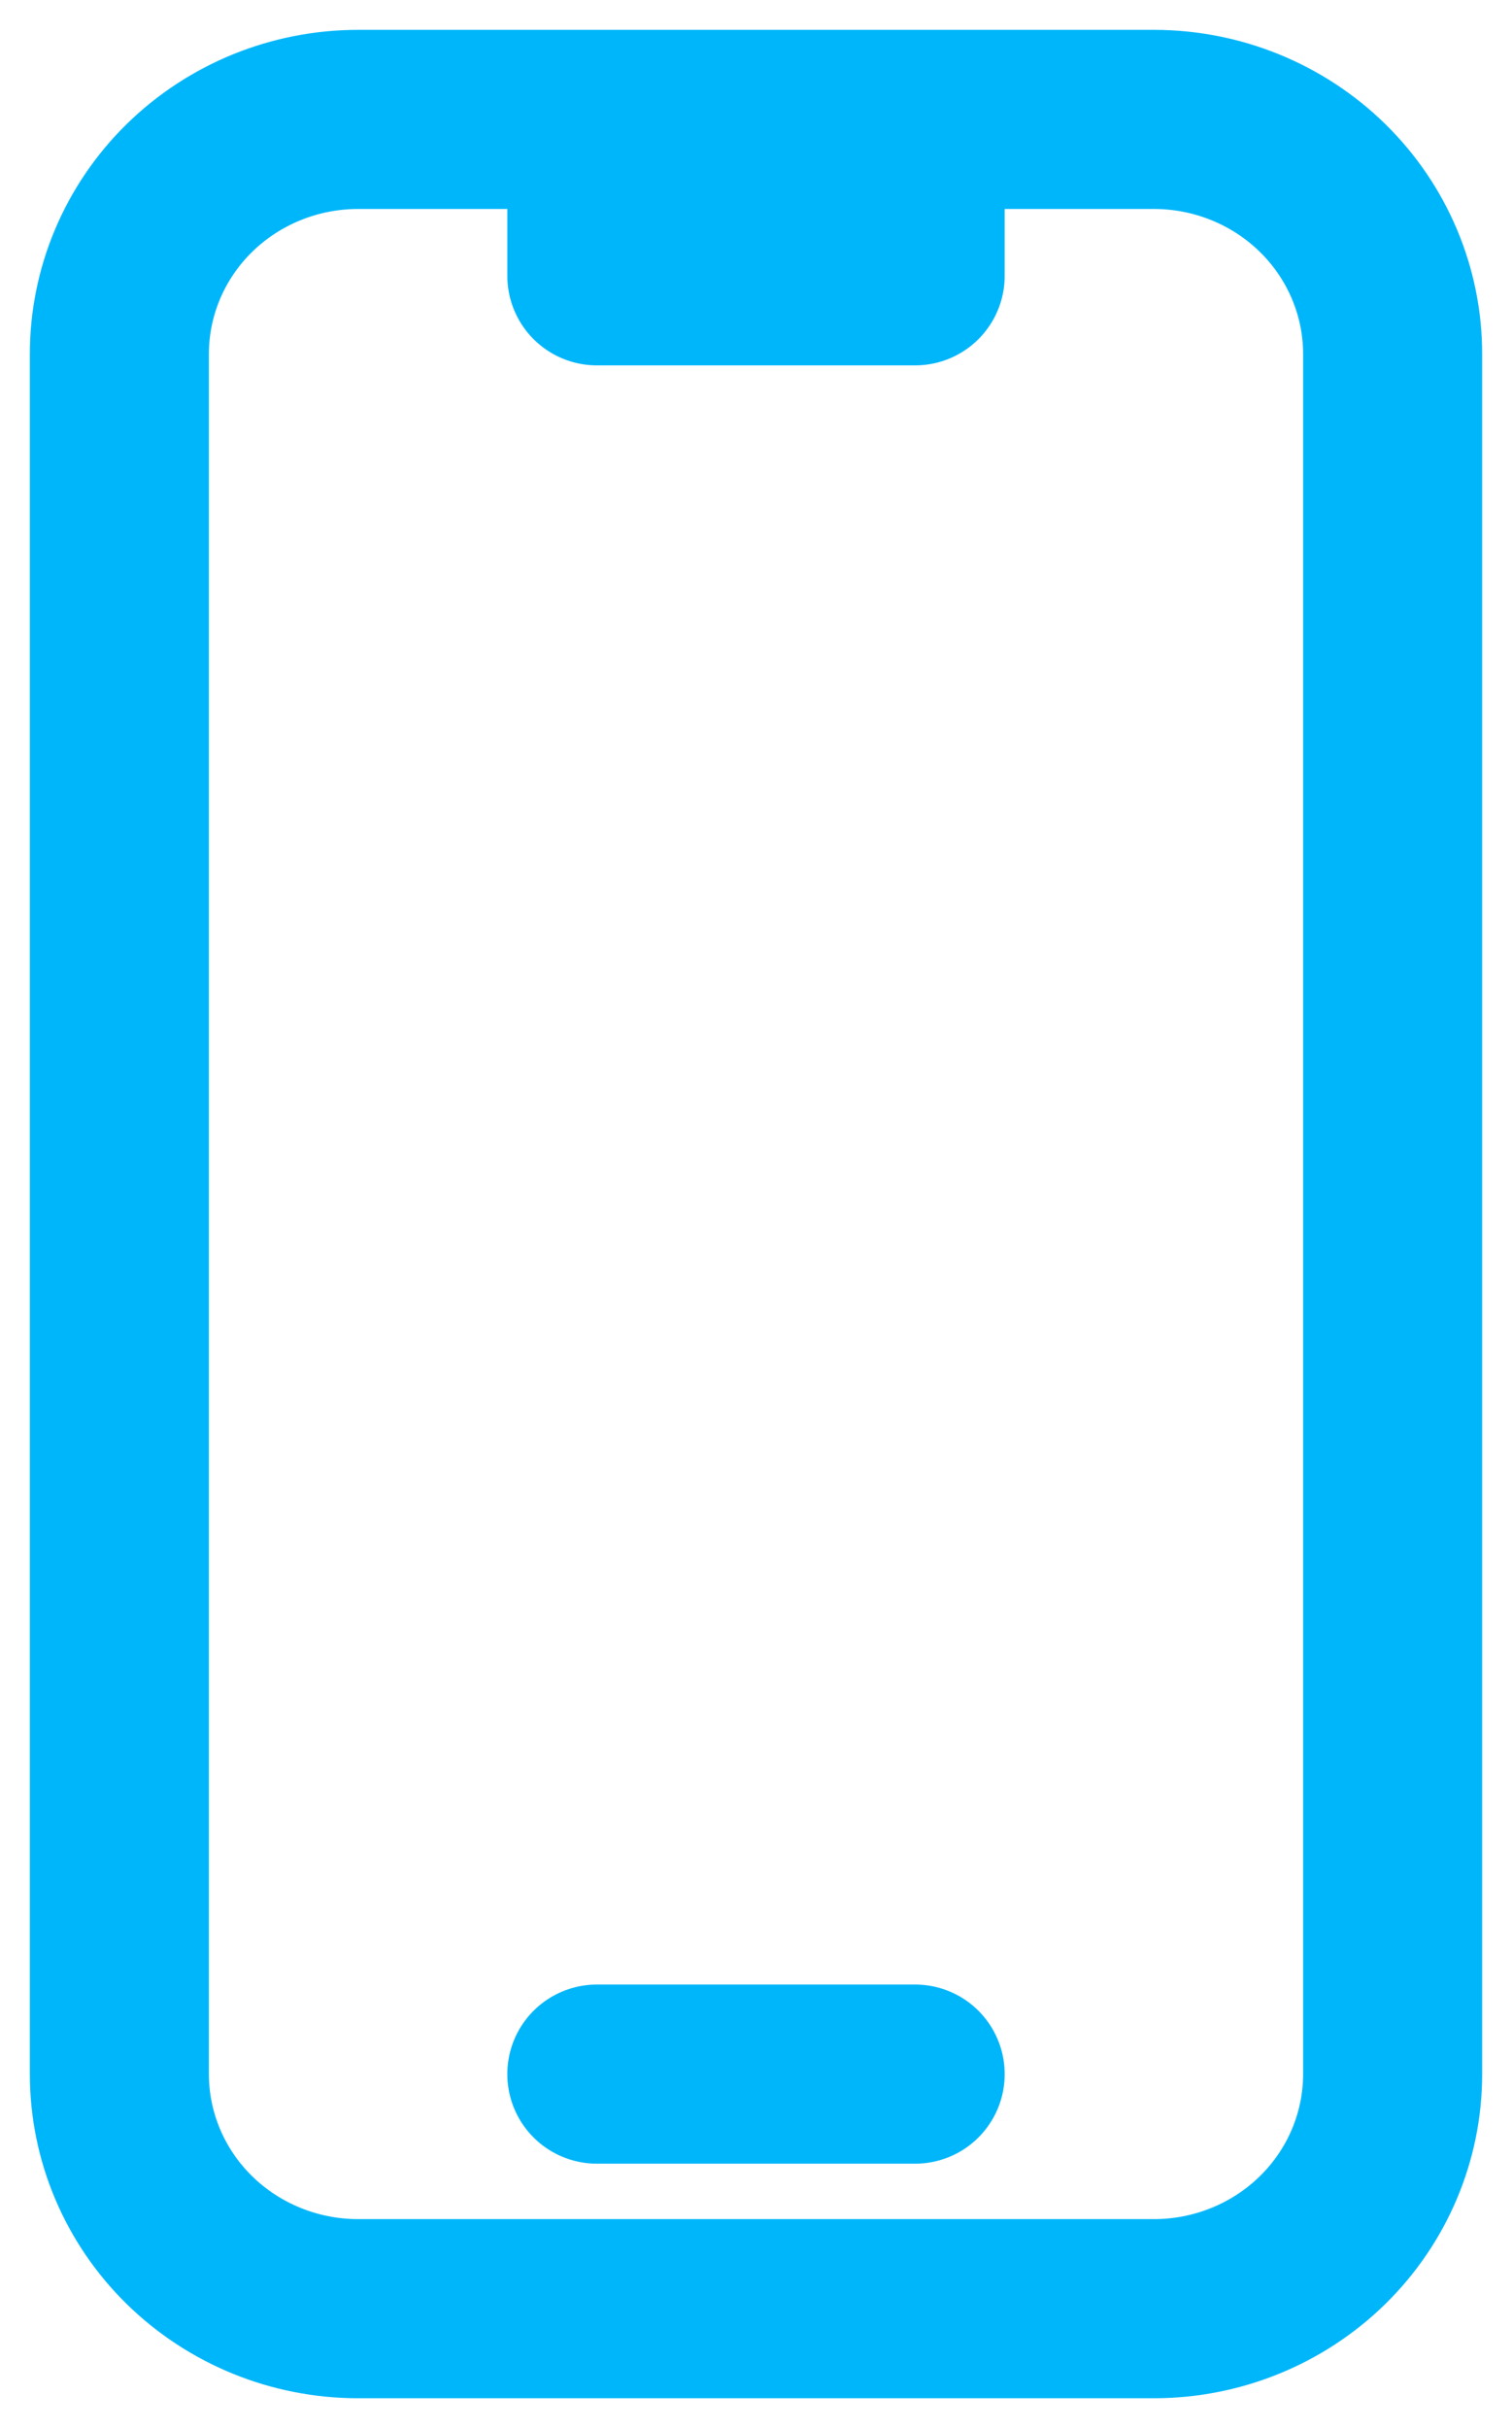 <svg xmlns="http://www.w3.org/2000/svg" width="38" height="61" viewBox="0 0 38 61" fill="none"><path d="M15 3H9C7.409 3 5.883 3.621 4.757 4.726C3.632 5.831 3 7.33 3 8.893V52.107C3 53.67 3.632 55.169 4.757 56.274C5.883 57.379 7.409 58 9 58H29C30.591 58 32.117 57.379 33.243 56.274C34.368 55.169 35 53.67 35 52.107V8.893C35 7.33 34.368 5.831 33.243 4.726C32.117 3.621 30.591 3 29 3H23M15 3V6.929H23V3M15 3H23M15 52.107H23" stroke="#00b6fa" stroke-width="4.5" stroke-linecap="round" stroke-linejoin="round"></path></svg>